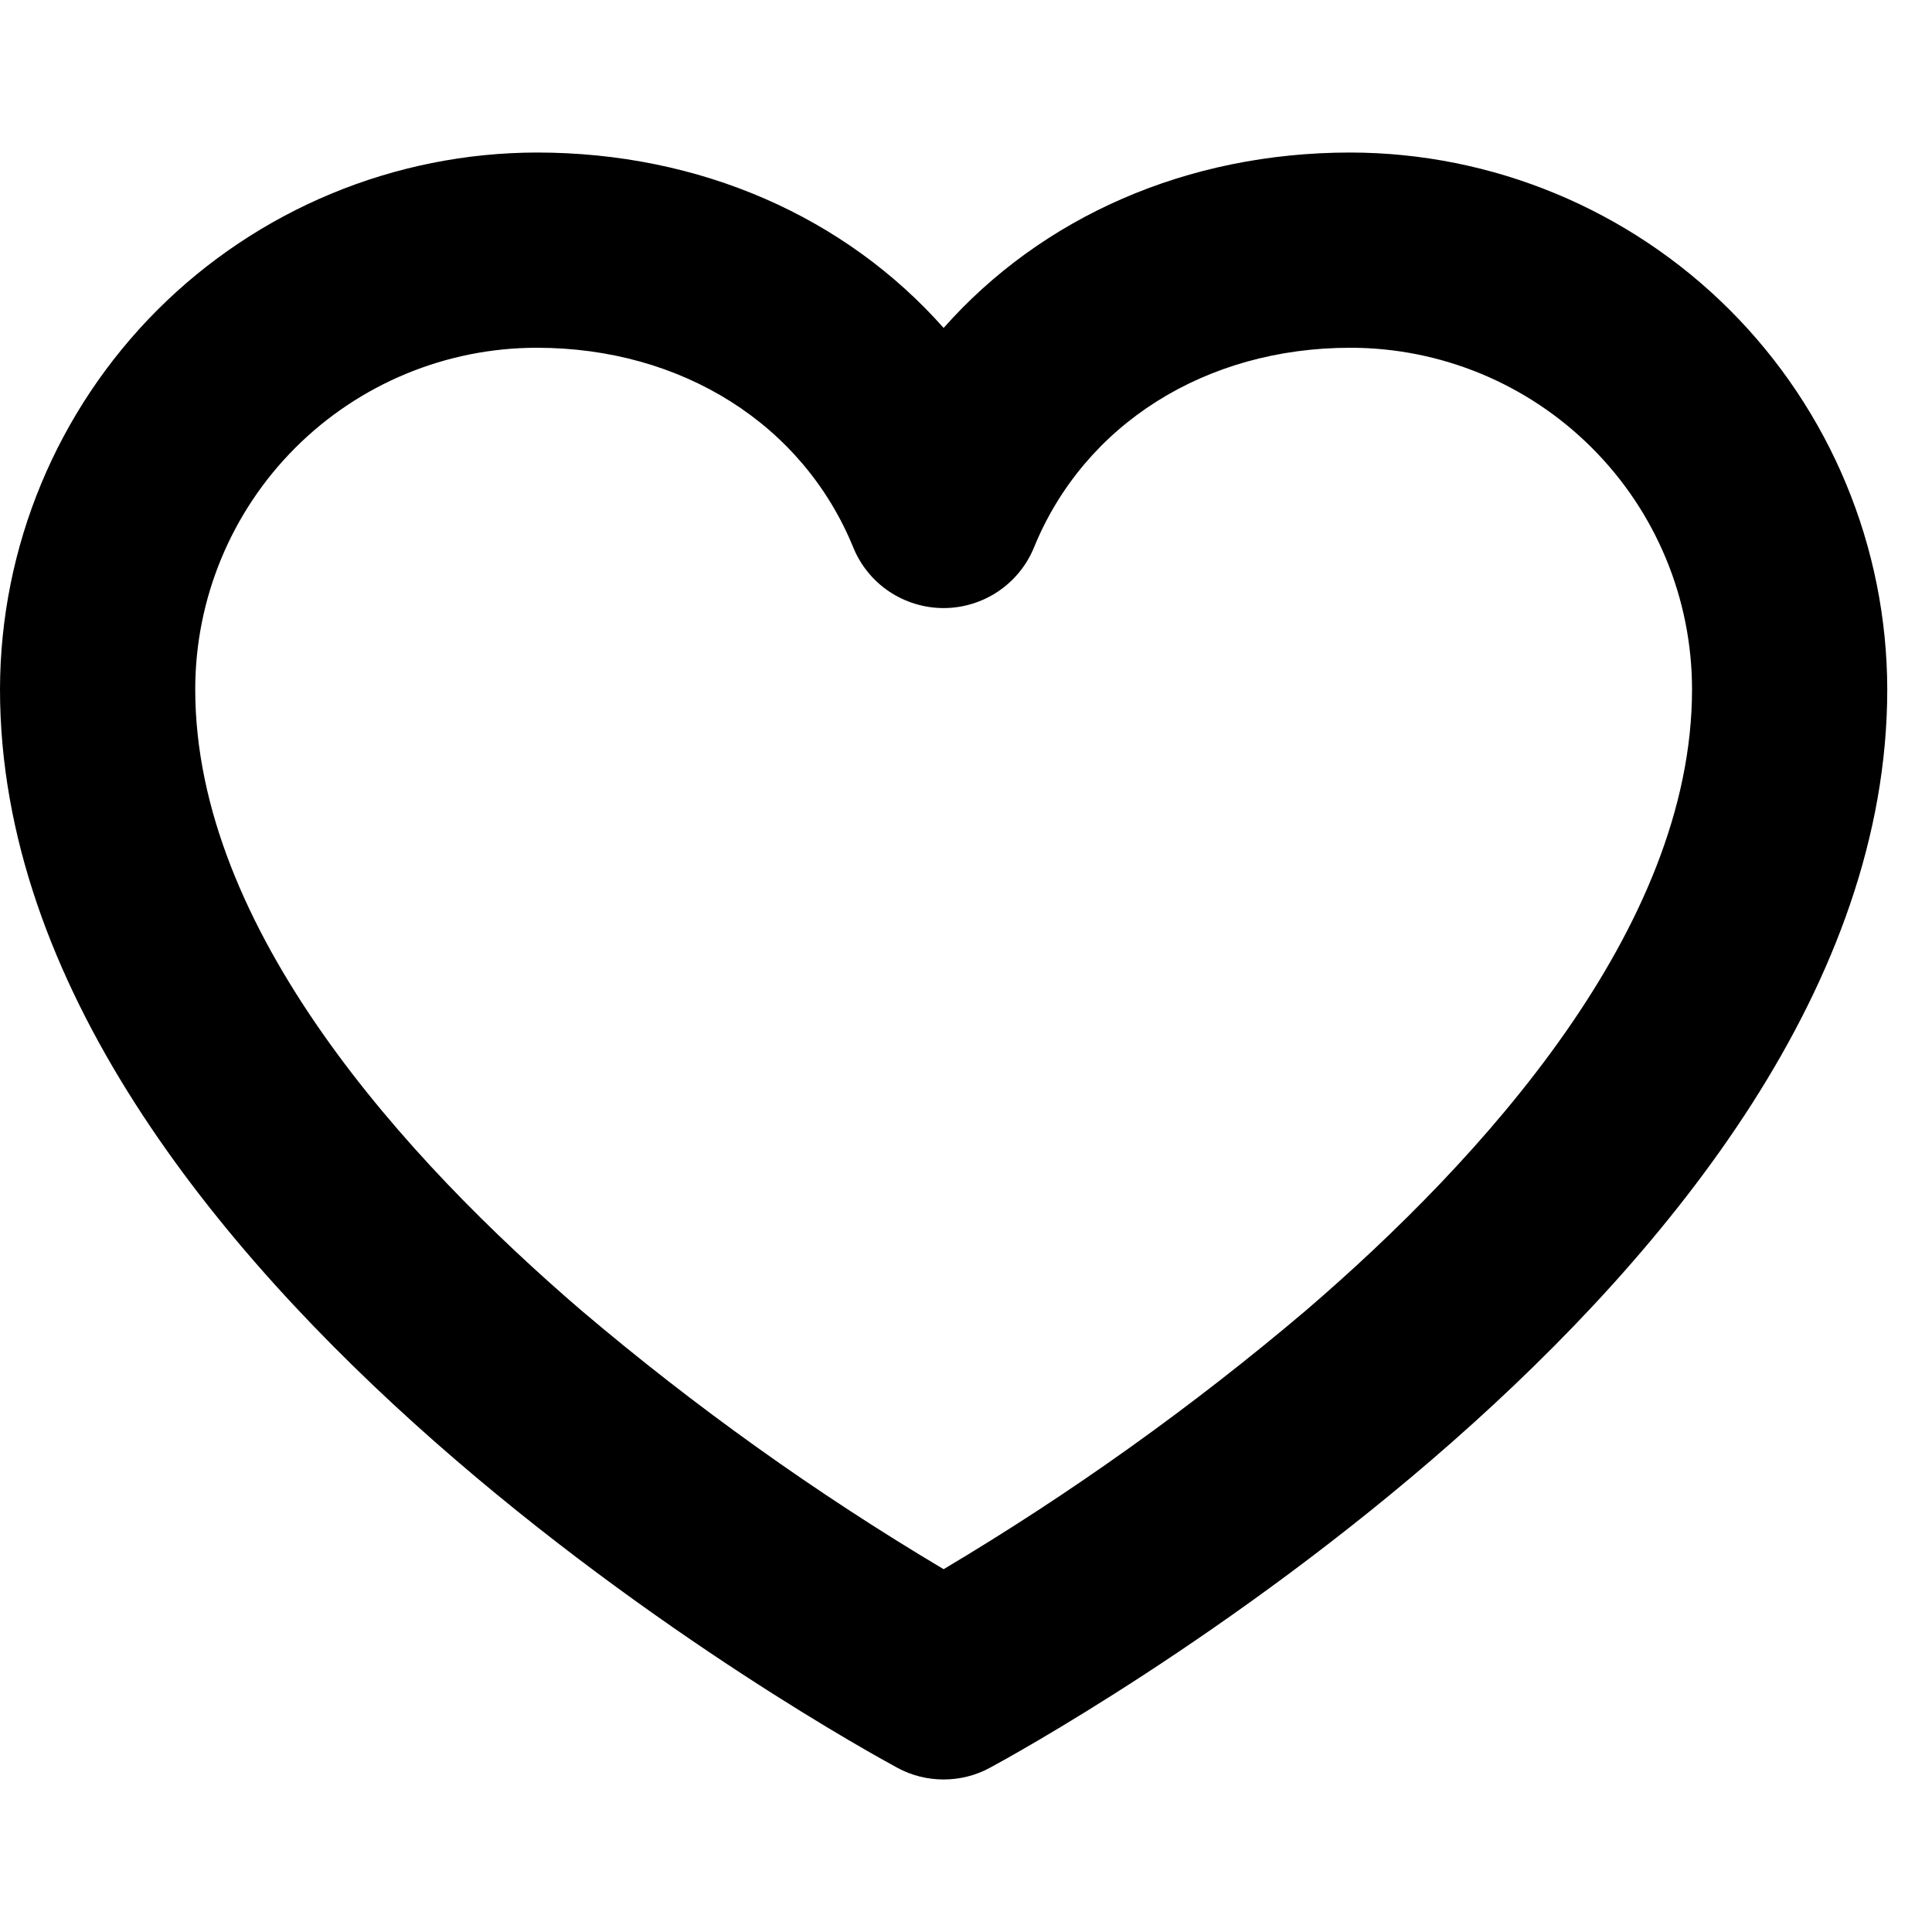 <svg id="SvgjsSvg1011" width="288" height="288" xmlns="http://www.w3.org/2000/svg" version="1.1" xmlns:xlink="http://www.w3.org/1999/xlink" xmlns:svgjs="http://svgjs.com/svgjs"><defs id="SvgjsDefs1012"></defs><g id="SvgjsG1013"><svg xmlns="http://www.w3.org/2000/svg" fill="none" viewBox="0 0 19 16" width="288" height="288"><path fill="#000000" d="M13.28 0C11.672 0 10.246 0.634 9.28 1.725C8.313 0.634 6.887 0 5.28 0C3.88 0.002 2.538 0.559 1.548 1.548C0.559 2.538 0.002 3.88 0 5.28C0 11.067 8.465 15.691 8.825 15.885C8.964 15.961 9.121 16 9.28 16C9.439 16 9.595 15.961 9.735 15.885C10.095 15.691 18.56 11.067 18.56 5.28C18.558 3.88 18.001 2.538 17.011 1.548C16.021 0.559 14.68 0.002 13.28 0ZM12.841 11.389C11.726 12.334 10.535 13.185 9.28 13.932C8.024 13.185 6.833 12.334 5.719 11.389C3.986 9.901 1.92 7.633 1.92 5.28C1.92 4.389 2.274 3.534 2.904 2.904C3.534 2.274 4.389 1.92 5.28 1.92C6.704 1.92 7.896 2.672 8.391 3.883C8.463 4.06 8.586 4.211 8.744 4.317C8.903 4.423 9.089 4.48 9.28 4.48C9.47 4.48 9.657 4.423 9.815 4.317C9.973 4.211 10.097 4.06 10.169 3.883C10.664 2.672 11.856 1.92 13.28 1.92C14.171 1.92 15.025 2.274 15.655 2.904C16.286 3.534 16.64 4.389 16.64 5.28C16.64 7.633 14.574 9.901 12.841 11.389Z" class="color002E6E svgShape"></path></svg></g></svg>